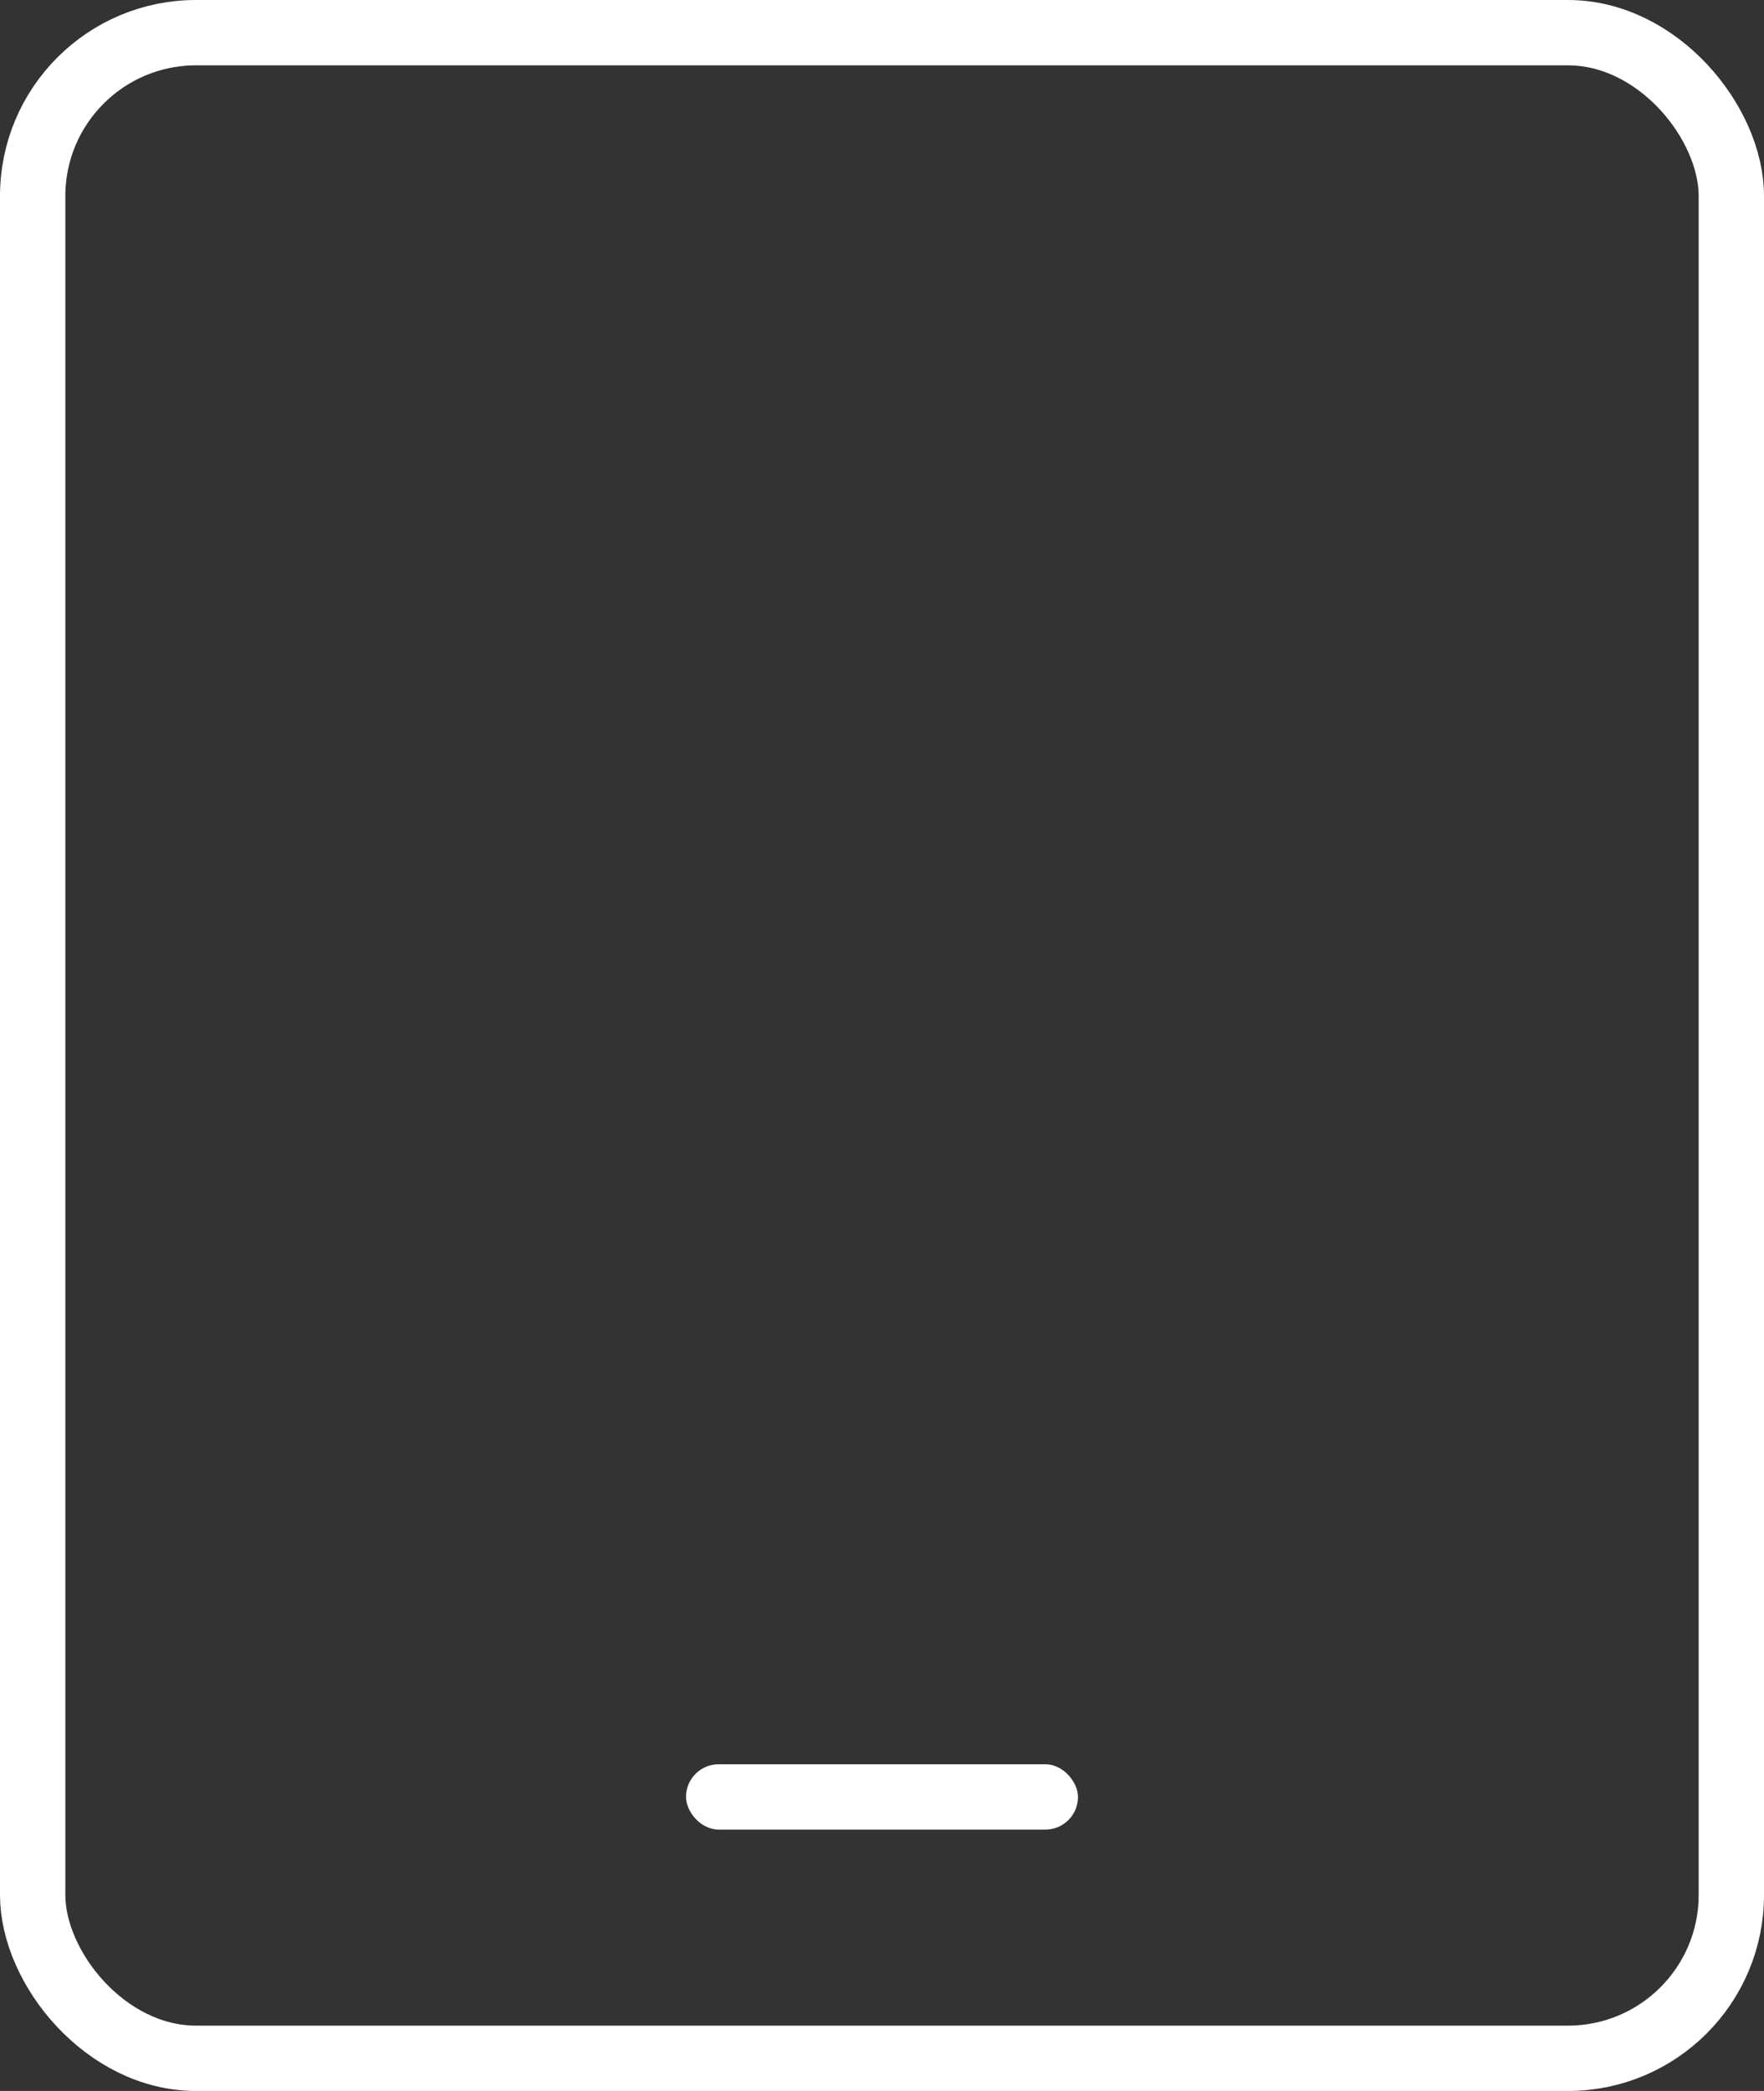 <svg width="54" height="64" viewBox="0 0 54 64" fill="none" xmlns="http://www.w3.org/2000/svg">
<rect x="0" y="0" width="54" height="64" fill="#333333" stroke="none"/>
<rect x="1" y="1" width="52" height="62" rx="5" stroke="white" stroke-width="2"/>
<rect x="21" y="54" width="12" height="2" rx="1" fill="white"/>
</svg>
